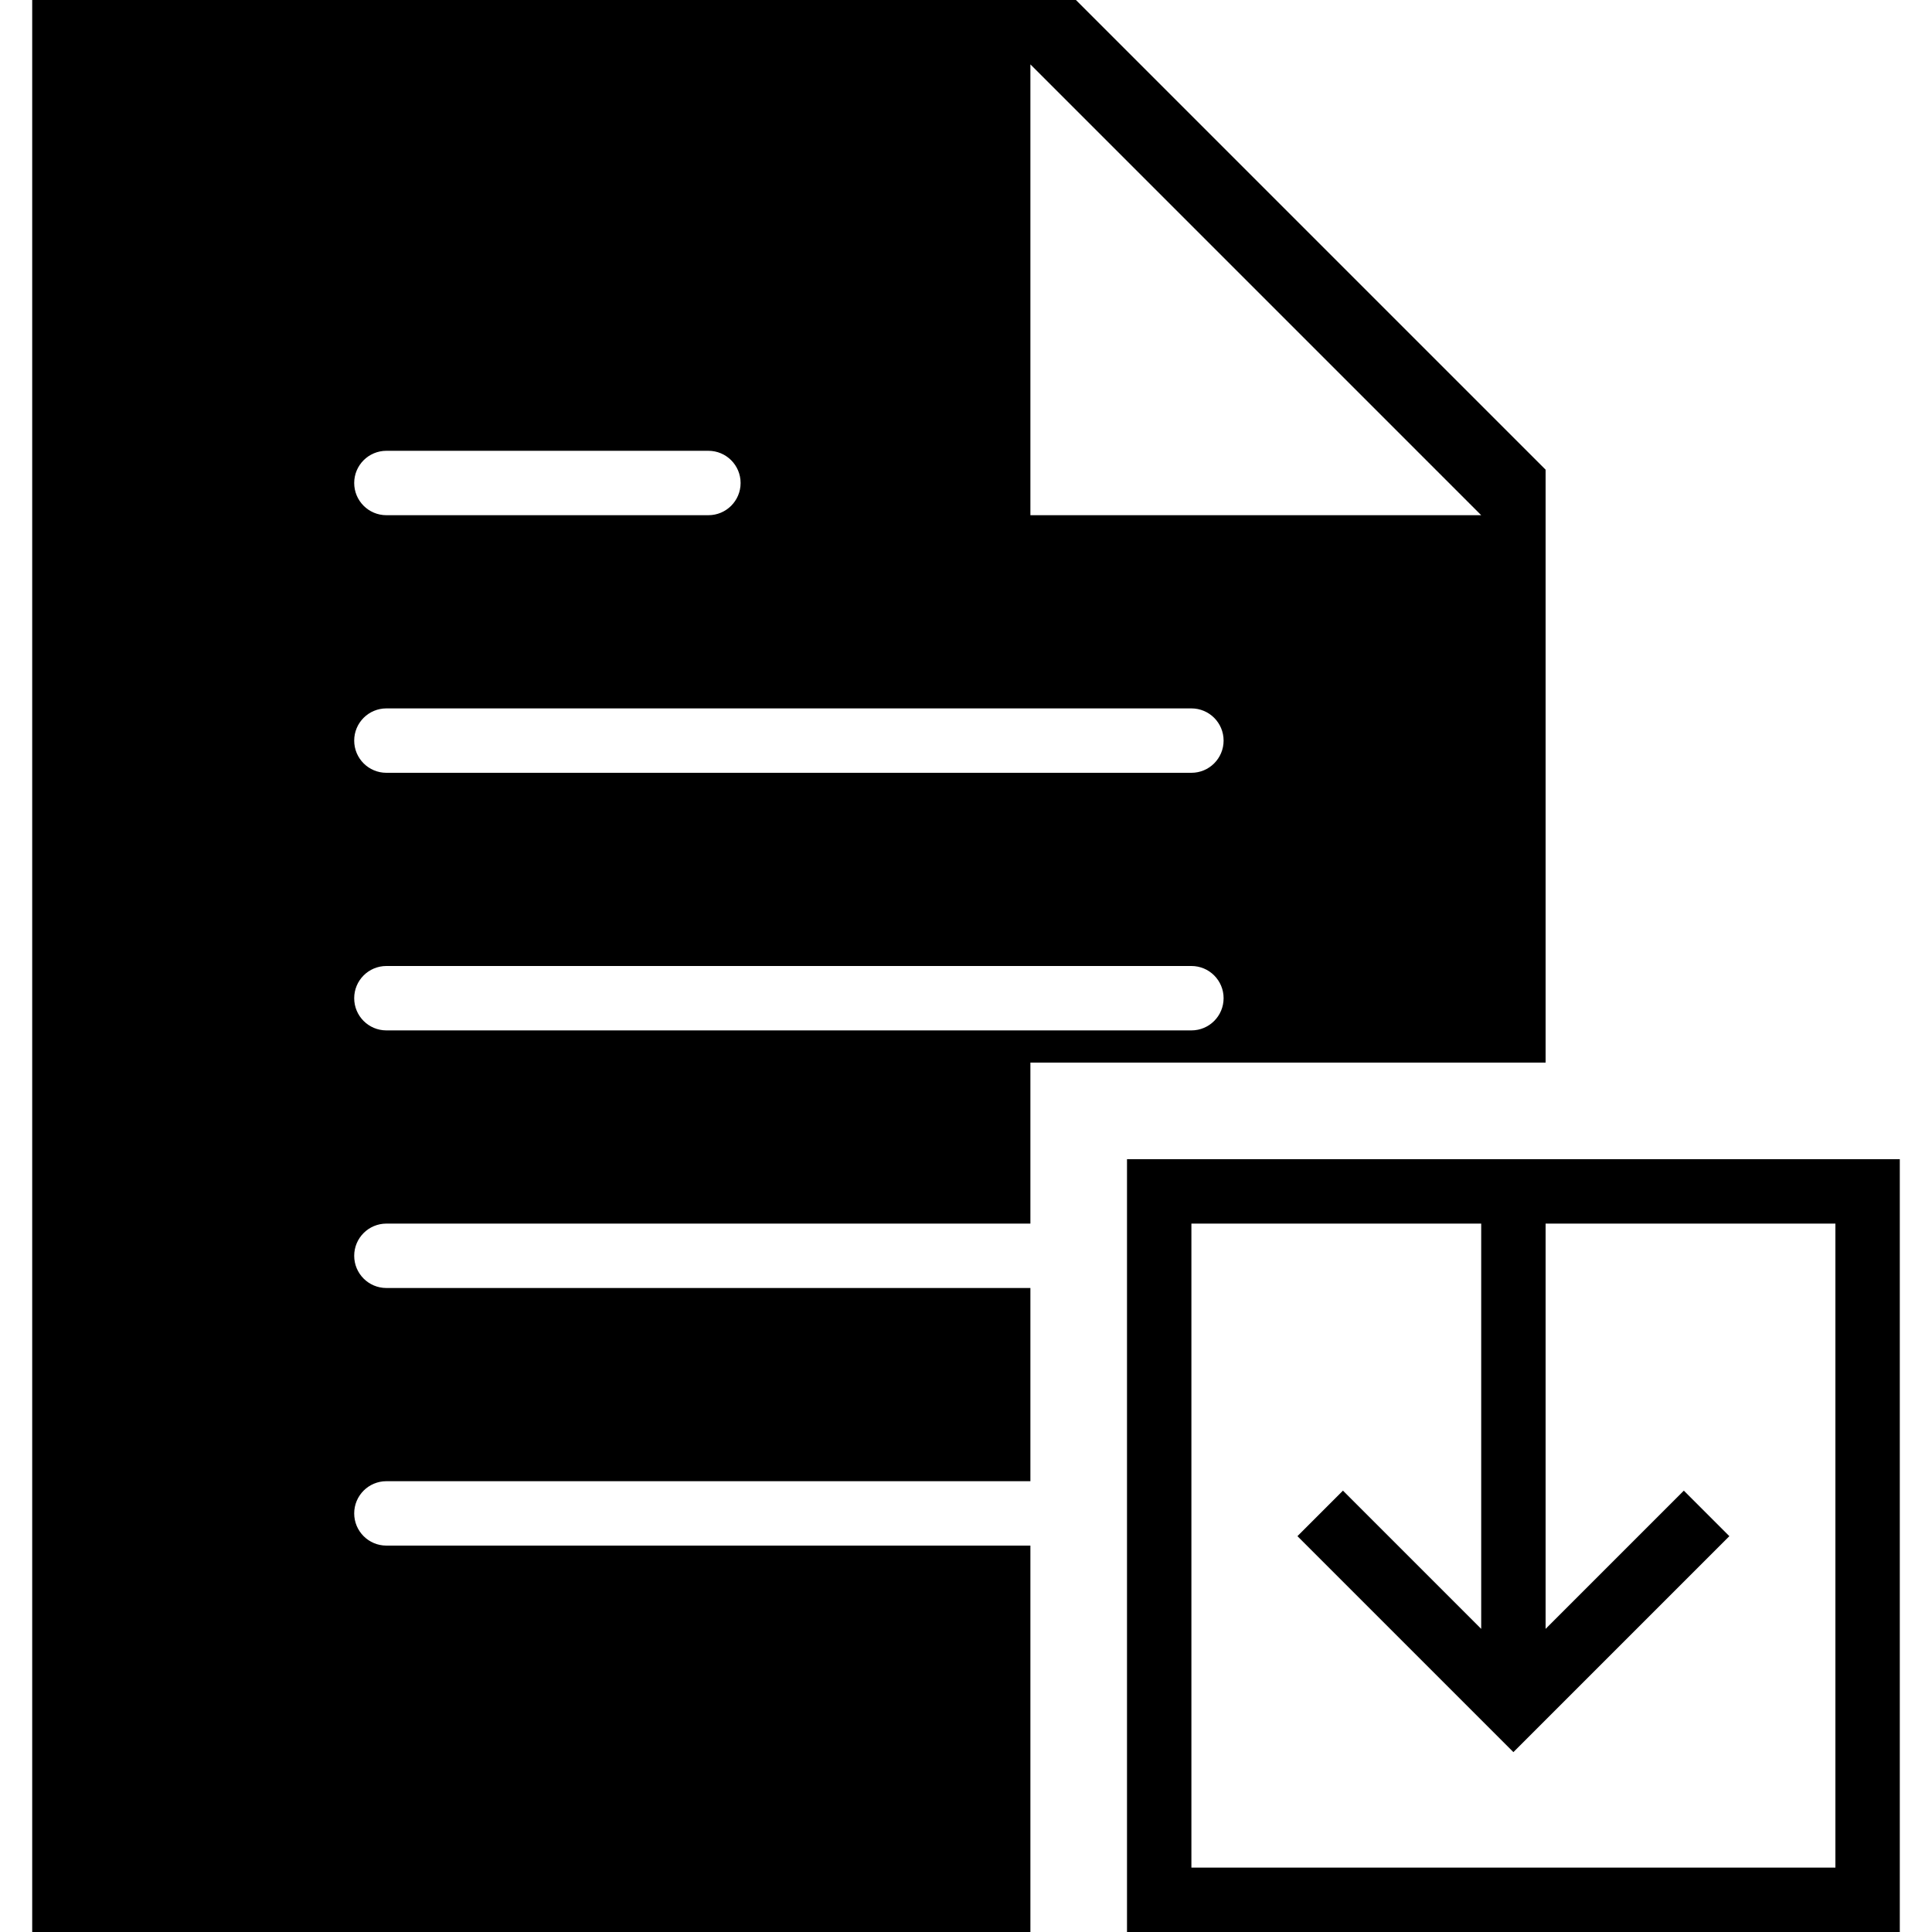 <?xml version="1.0" encoding="iso-8859-1"?>
<!-- Generator: Adobe Illustrator 18.0.0, SVG Export Plug-In . SVG Version: 6.00 Build 0)  -->
<!DOCTYPE svg PUBLIC "-//W3C//DTD SVG 1.1//EN" "http://www.w3.org/Graphics/SVG/1.1/DTD/svg11.dtd">
<svg version="1.1" id="Capa_1" xmlns="http://www.w3.org/2000/svg" xmlns:xlink="http://www.w3.org/1999/xlink" x="0px" y="0px"
	 viewBox="0 0 60 60" style="enable-background:new 0 0 60 60;" xml:space="preserve">
<g>
	<path d="M35,36v24h24V36H35z M57,58H37V38h9v12.586l-4.293-4.293l-1.414,1.414L47,54.414l6.707-6.707l-1.414-1.414L48,50.586V38h9
		V58z"/>
	<path d="M48,14.586L33.414,0H1v60h31V48H12c-0.552,0-1-0.447-1-1s0.448-1,1-1h20v-6H12c-0.552,0-1-0.447-1-1s0.448-1,1-1h20v-5h16
		V14.586z M12,14h10c0.552,0,1,0.447,1,1s-0.448,1-1,1H12c-0.552,0-1-0.447-1-1S11.448,14,12,14z M37,32H12c-0.552,0-1-0.447-1-1
		s0.448-1,1-1h25c0.552,0,1,0.447,1,1S37.552,32,37,32z M37,24H12c-0.552,0-1-0.447-1-1s0.448-1,1-1h25c0.552,0,1,0.447,1,1
		S37.552,24,37,24z M32,16V2l14,14H32z"/>
</g>
<g>
</g>
<g>
</g>
<g>
</g>
<g>
</g>
<g>
</g>
<g>
</g>
<g>
</g>
<g>
</g>
<g>
</g>
<g>
</g>
<g>
</g>
<g>
</g>
<g>
</g>
<g>
</g>
<g>
</g>
</svg>
